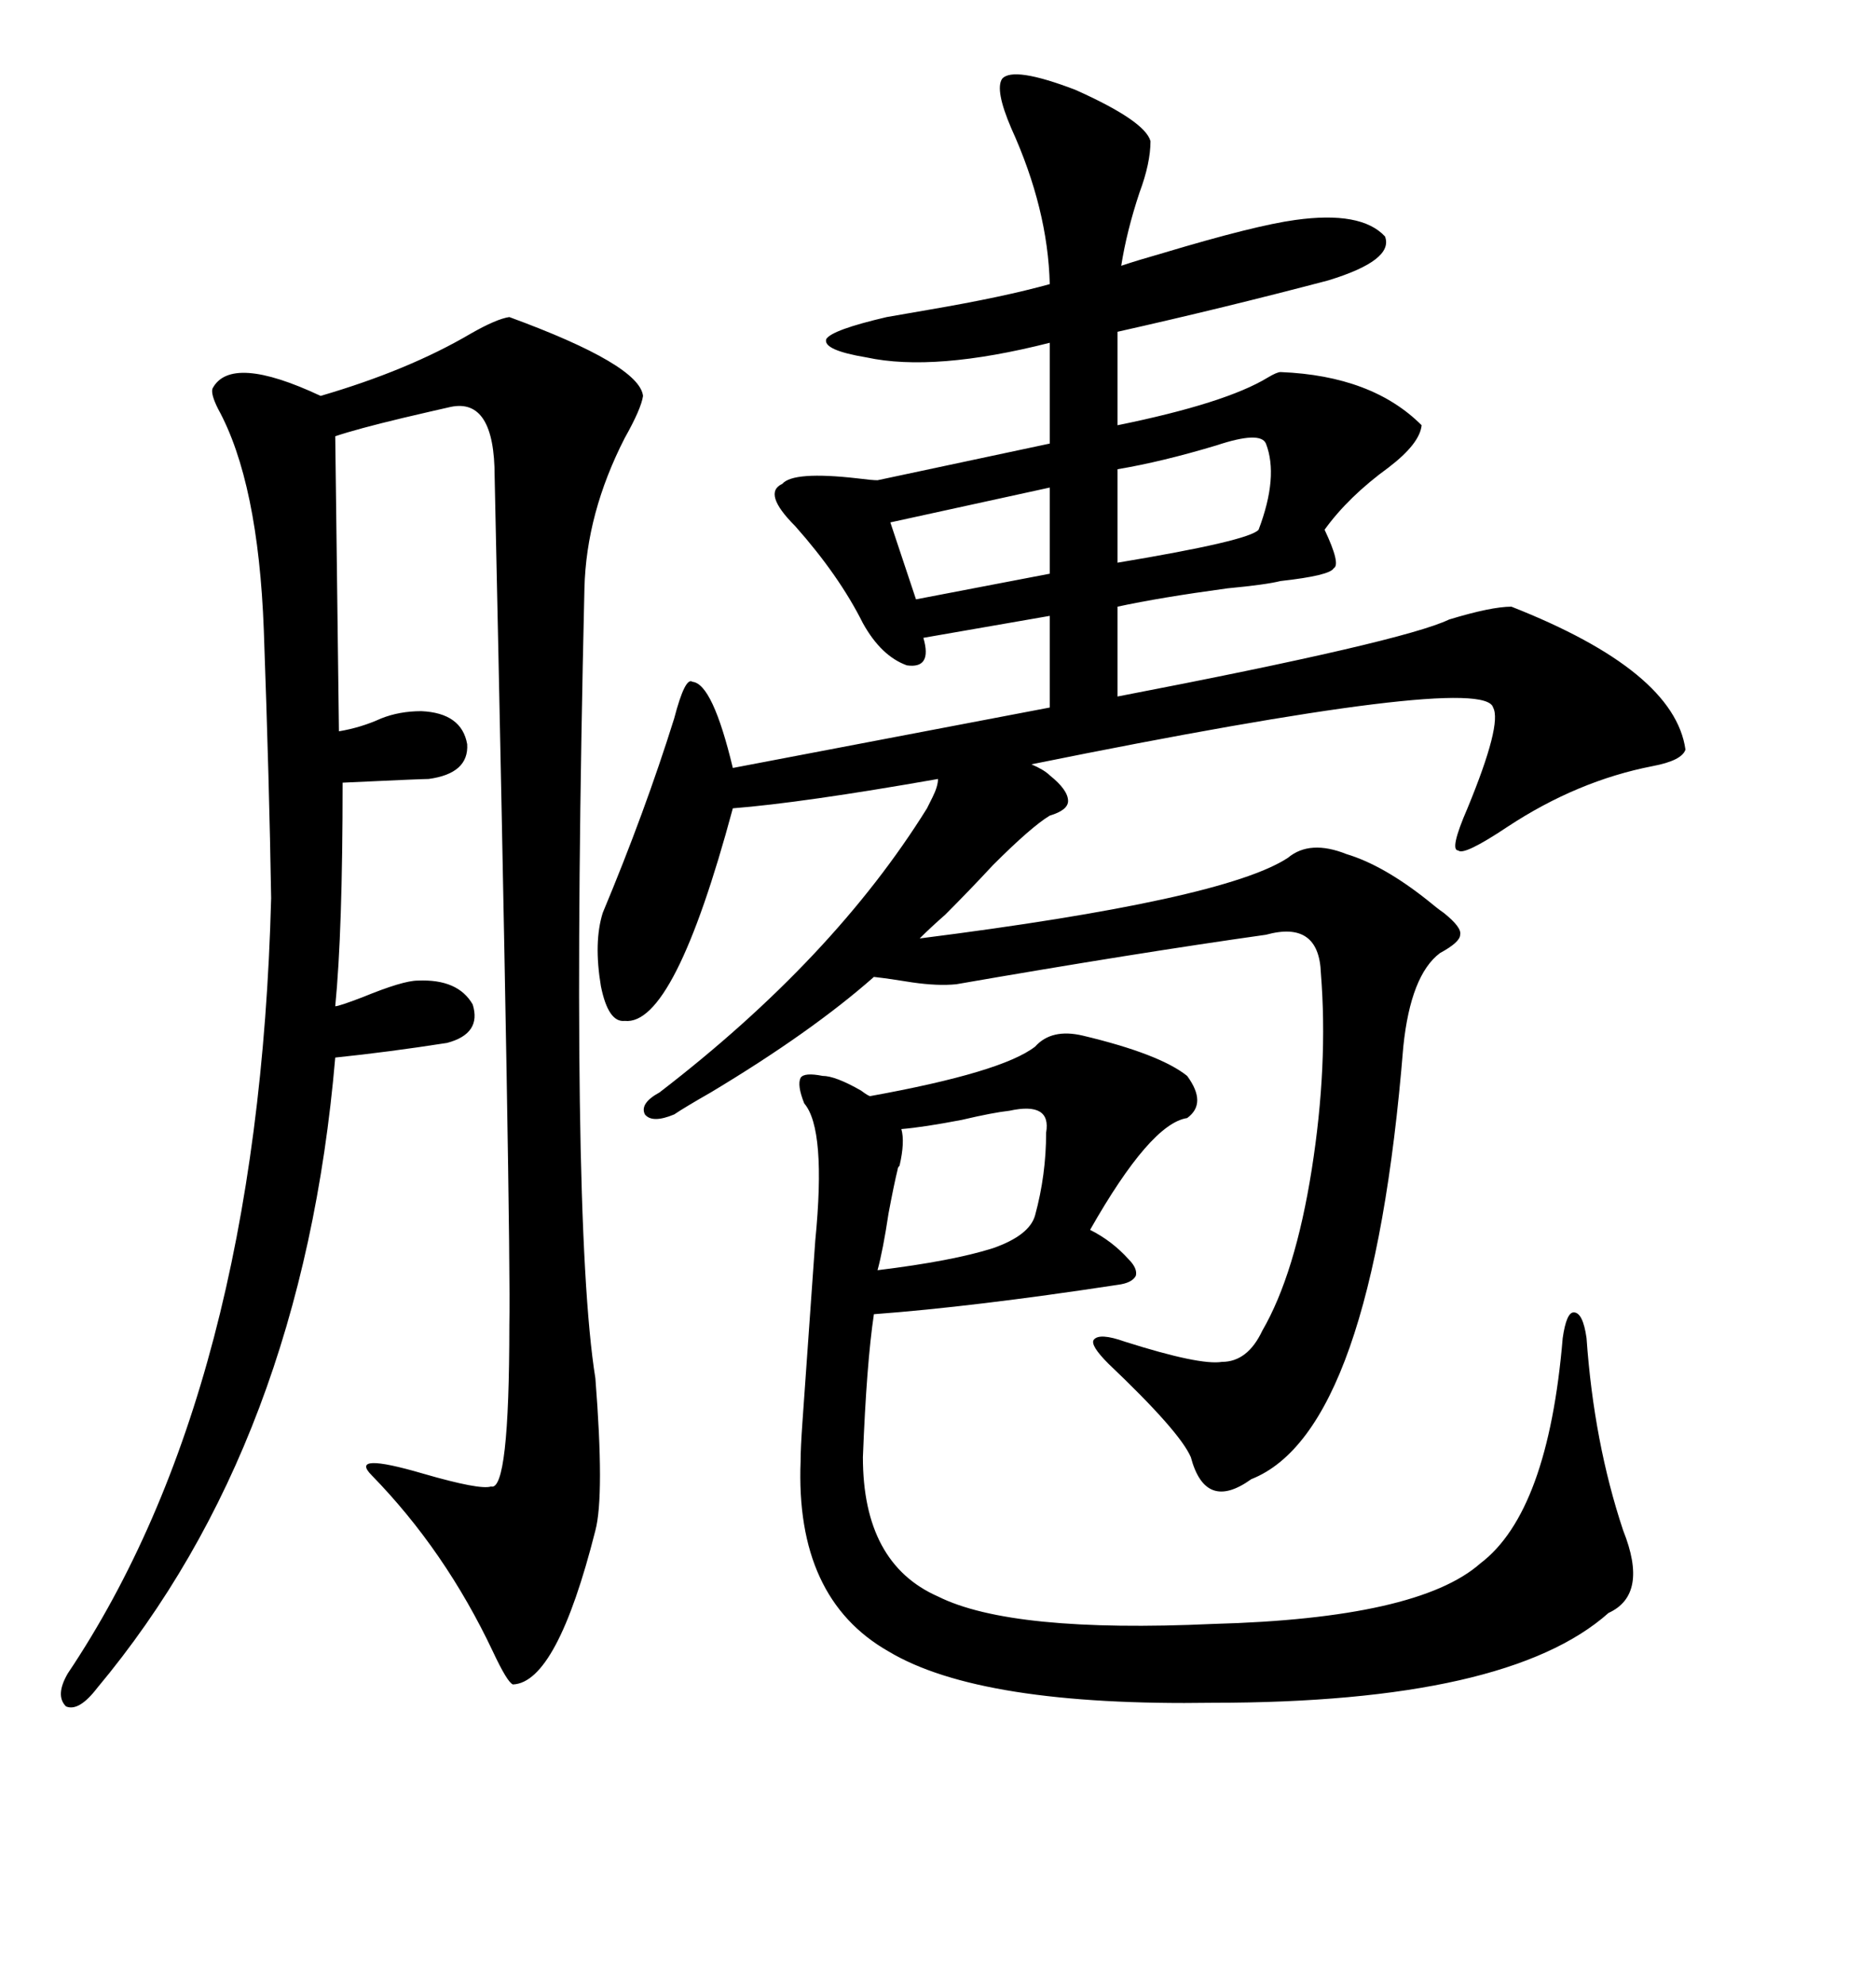 <svg xmlns="http://www.w3.org/2000/svg" xmlns:xlink="http://www.w3.org/1999/xlink" width="300" height="317.285"><path d="M160.25 12.60L160.25 12.60Q162.01 10.55 171.97 14.36L171.97 14.36Q183.11 19.34 183.98 22.56L183.98 22.56Q183.98 26.07 182.23 30.76L182.23 30.76Q180.18 36.91 179.30 42.48L179.30 42.48Q181.93 41.60 186.04 40.43L186.04 40.43Q200.68 36.04 207.13 35.16L207.13 35.16Q217.68 33.69 221.48 37.79L221.48 37.79Q222.95 41.60 212.40 44.82L212.40 44.82Q195.70 49.22 178.71 53.03L178.71 53.03L178.71 67.97Q196.00 64.45 202.73 60.35L202.73 60.35Q204.20 59.47 204.79 59.47L204.79 59.47Q219.43 60.06 227.34 67.97L227.34 67.97Q227.05 70.90 222.07 74.71L222.07 74.71Q215.63 79.39 211.82 84.67L211.82 84.67Q214.45 90.23 213.28 90.82L213.28 90.82Q212.70 91.99 204.79 92.87L204.79 92.87Q202.44 93.46 196.29 94.04L196.29 94.04Q185.45 95.51 178.71 96.97L178.71 96.97L178.71 111.33Q224.41 102.54 231.74 99.02L231.74 99.02Q238.48 96.97 241.70 96.97L241.70 96.97Q267.77 107.23 269.53 119.82L269.53 119.82Q268.95 121.58 264.26 122.46L264.26 122.46Q252.25 124.80 241.11 132.13L241.11 132.13Q234.08 136.82 233.20 135.94L233.20 135.94Q231.74 135.94 234.67 129.20L234.67 129.20Q240.23 115.72 238.77 113.09L238.77 113.09Q237.30 107.52 164.94 122.17L164.94 122.17Q166.99 123.05 167.87 123.93L167.87 123.93Q170.80 126.27 170.80 128.03L170.80 128.03Q170.80 129.49 167.87 130.37L167.87 130.37Q164.94 132.13 158.79 138.28L158.79 138.28Q154.98 142.38 151.17 146.19L151.17 146.19Q148.83 148.24 147.07 150L147.07 150Q195.70 143.85 205.96 137.11L205.96 137.11Q209.47 134.18 215.33 136.52L215.33 136.52Q221.19 138.28 228.22 143.85L228.22 143.85Q229.98 145.31 230.86 145.90L230.86 145.90Q233.79 148.24 233.50 149.41L233.50 149.41Q233.50 150.59 230.27 152.34L230.27 152.34Q225.59 155.86 224.41 167.29L224.41 167.29Q219.43 228.81 200.10 236.43L200.10 236.43Q192.77 241.70 190.43 232.91L190.43 232.91Q188.67 228.81 177.25 217.97L177.25 217.97Q174.32 215.04 174.90 214.16L174.90 214.16Q175.78 212.99 179.88 214.45L179.88 214.45Q191.89 218.26 195.41 217.68L195.41 217.68Q199.51 217.68 201.86 212.70L201.86 212.70Q207.13 203.61 209.77 186.91L209.77 186.91Q212.40 170.21 211.23 155.57L211.23 155.57Q210.94 147.07 202.44 149.41L202.44 149.41Q181.64 152.34 152.93 157.32L152.93 157.32Q150 157.62 145.90 157.03L145.90 157.03Q142.38 156.45 139.75 156.15L139.75 156.15Q129.79 164.94 113.67 174.61L113.67 174.61Q109.57 176.95 107.81 178.13L107.81 178.13Q104.30 179.59 103.13 178.13L103.13 178.13Q102.25 176.37 105.47 174.61L105.47 174.61Q133.30 153.22 148.24 129.20L148.24 129.20Q148.54 128.61 149.12 127.44L149.12 127.44Q150 125.68 150 124.51L150 124.51Q128.32 128.32 117.19 129.20L117.19 129.20Q107.81 164.06 99.90 163.18L99.90 163.18Q97.27 163.48 96.09 157.62L96.09 157.62Q94.92 150.59 96.39 145.90L96.39 145.90Q103.13 129.79 107.81 114.84L107.81 114.84Q109.57 108.11 110.74 108.98L110.74 108.98Q113.96 109.28 117.19 122.75L117.19 122.75L167.87 113.09L167.87 98.44L147.66 101.95Q149.12 106.93 145.02 106.35L145.02 106.35Q140.92 104.88 137.99 99.61L137.99 99.61Q134.18 91.99 127.15 84.08L127.15 84.08Q121.88 78.81 125.10 77.34L125.10 77.34Q126.86 75.29 137.11 76.46L137.11 76.46Q139.45 76.76 140.33 76.76L140.33 76.76L167.87 70.90L167.87 54.79Q149.41 59.47 138.57 57.13L138.57 57.13Q131.54 55.96 132.13 54.20L132.13 54.20Q133.01 52.73 141.80 50.68L141.80 50.68Q143.55 50.39 148.54 49.51L148.54 49.51Q160.55 47.46 167.87 45.41L167.87 45.41Q167.58 33.40 161.72 20.51L161.72 20.51Q159.08 14.36 160.25 12.60ZM81.45 50.68L81.45 50.68Q102.25 58.30 102.83 63.28L102.83 63.28Q102.54 65.33 99.90 70.02L99.90 70.02Q93.75 82.03 93.46 94.04L93.46 94.04Q91.11 194.82 95.21 220.31L95.21 220.31Q96.68 239.06 95.21 244.63L95.21 244.63Q89.06 268.95 82.03 269.24L82.03 269.24Q81.15 268.95 78.81 263.96L78.81 263.96Q71.19 247.85 59.47 235.84L59.47 235.84Q55.66 232.03 67.68 235.55L67.68 235.55Q76.76 238.18 78.52 237.60L78.52 237.60Q81.45 238.48 81.45 211.82L81.45 211.82Q81.74 198.34 79.10 76.17L79.10 76.17Q79.10 63.57 72.07 65.04L72.07 65.04Q69.43 65.63 64.45 66.80L64.45 66.80Q57.13 68.55 53.61 69.73L53.61 69.73L54.20 116.89Q57.71 116.31 60.94 114.84L60.94 114.84Q63.87 113.67 67.38 113.67L67.38 113.67Q73.83 113.96 74.71 118.95L74.71 118.95Q75 123.63 68.55 124.51L68.55 124.51Q67.38 124.51 54.79 125.10L54.79 125.10Q54.79 148.83 53.61 160.84L53.61 160.84Q54.20 160.84 58.01 159.38L58.01 159.38Q64.45 156.74 66.80 156.74L66.80 156.74Q73.24 156.45 75.59 160.55L75.59 160.55Q77.05 165.23 71.48 166.70L71.48 166.70Q62.11 168.16 53.61 169.04L53.61 169.04Q48.34 230.57 15.53 269.82L15.53 269.82Q12.60 273.63 10.55 272.75L10.55 272.75Q8.79 271.00 10.84 267.48L10.84 267.48Q41.31 222.07 43.36 143.55L43.36 143.55Q43.07 125.39 42.19 100.78L42.19 100.78Q41.31 77.05 34.86 65.33L34.86 65.33Q33.69 62.99 33.98 62.11L33.98 62.11Q36.91 56.54 51.27 63.28L51.27 63.28Q65.33 59.18 75.29 53.32L75.29 53.32Q79.39 50.98 81.45 50.68ZM173.14 165.53L173.14 165.53Q185.45 168.46 189.84 171.97L189.84 171.97Q193.07 176.37 189.84 178.71L189.84 178.71Q183.98 179.59 174.32 196.58L174.32 196.58Q177.83 198.34 180.47 201.27L180.47 201.27Q181.93 202.73 181.64 203.91L181.64 203.91Q181.05 205.08 178.71 205.37L178.71 205.37Q155.57 208.89 139.75 210.06L139.75 210.06Q138.57 217.97 137.99 232.91L137.99 232.91Q137.99 249.90 150 255.18L150 255.18Q161.72 261.04 193.95 259.57L193.95 259.57Q226.76 258.69 236.72 249.90L236.72 249.90Q247.56 241.70 249.90 213.87L249.90 213.87Q250.49 209.77 251.66 209.77L251.66 209.77Q253.13 209.77 253.71 213.87L253.71 213.87Q254.88 230.57 259.57 244.63L259.57 244.63Q263.67 254.88 257.23 257.81L257.23 257.81Q241.11 272.17 193.95 272.17L193.95 272.17Q156.74 272.75 142.09 263.96L142.09 263.96Q127.15 255.47 128.03 233.50L128.03 233.50Q128.03 231.45 128.32 227.34L128.32 227.34Q128.91 218.85 130.37 198.34L130.37 198.34Q132.13 180.47 128.61 176.37L128.61 176.37Q127.44 173.44 128.03 172.27L128.03 172.27Q128.61 171.39 131.54 171.97L131.54 171.97Q133.59 171.97 137.70 174.32L137.70 174.32Q138.87 175.20 139.16 175.20L139.16 175.20Q160.25 171.39 165.53 167.29L165.53 167.29Q168.16 164.36 173.14 165.53ZM161.43 177.54L161.43 177.54Q158.79 177.83 153.81 179.00L153.81 179.00Q147.66 180.18 144.14 180.47L144.14 180.47Q144.73 182.52 143.85 186.33L143.85 186.33Q143.55 186.62 143.55 186.91L143.55 186.91Q142.97 189.26 142.09 193.95L142.09 193.95Q141.21 199.80 140.33 203.03L140.33 203.03Q152.34 201.56 158.79 199.51L158.79 199.51Q164.65 197.46 165.53 194.24L165.53 194.24Q167.29 187.79 167.29 181.05L167.29 181.05Q168.16 176.07 161.43 177.54ZM202.44 70.90L202.44 70.90Q201.56 68.85 194.53 71.19L194.53 71.19Q185.74 73.83 178.71 75L178.71 75L178.71 89.94Q199.80 86.43 201.27 84.67L201.27 84.67Q204.49 76.17 202.44 70.90ZM167.87 91.70L167.87 77.93L142.38 83.50L146.48 95.80L167.87 91.70Z"/></svg>

